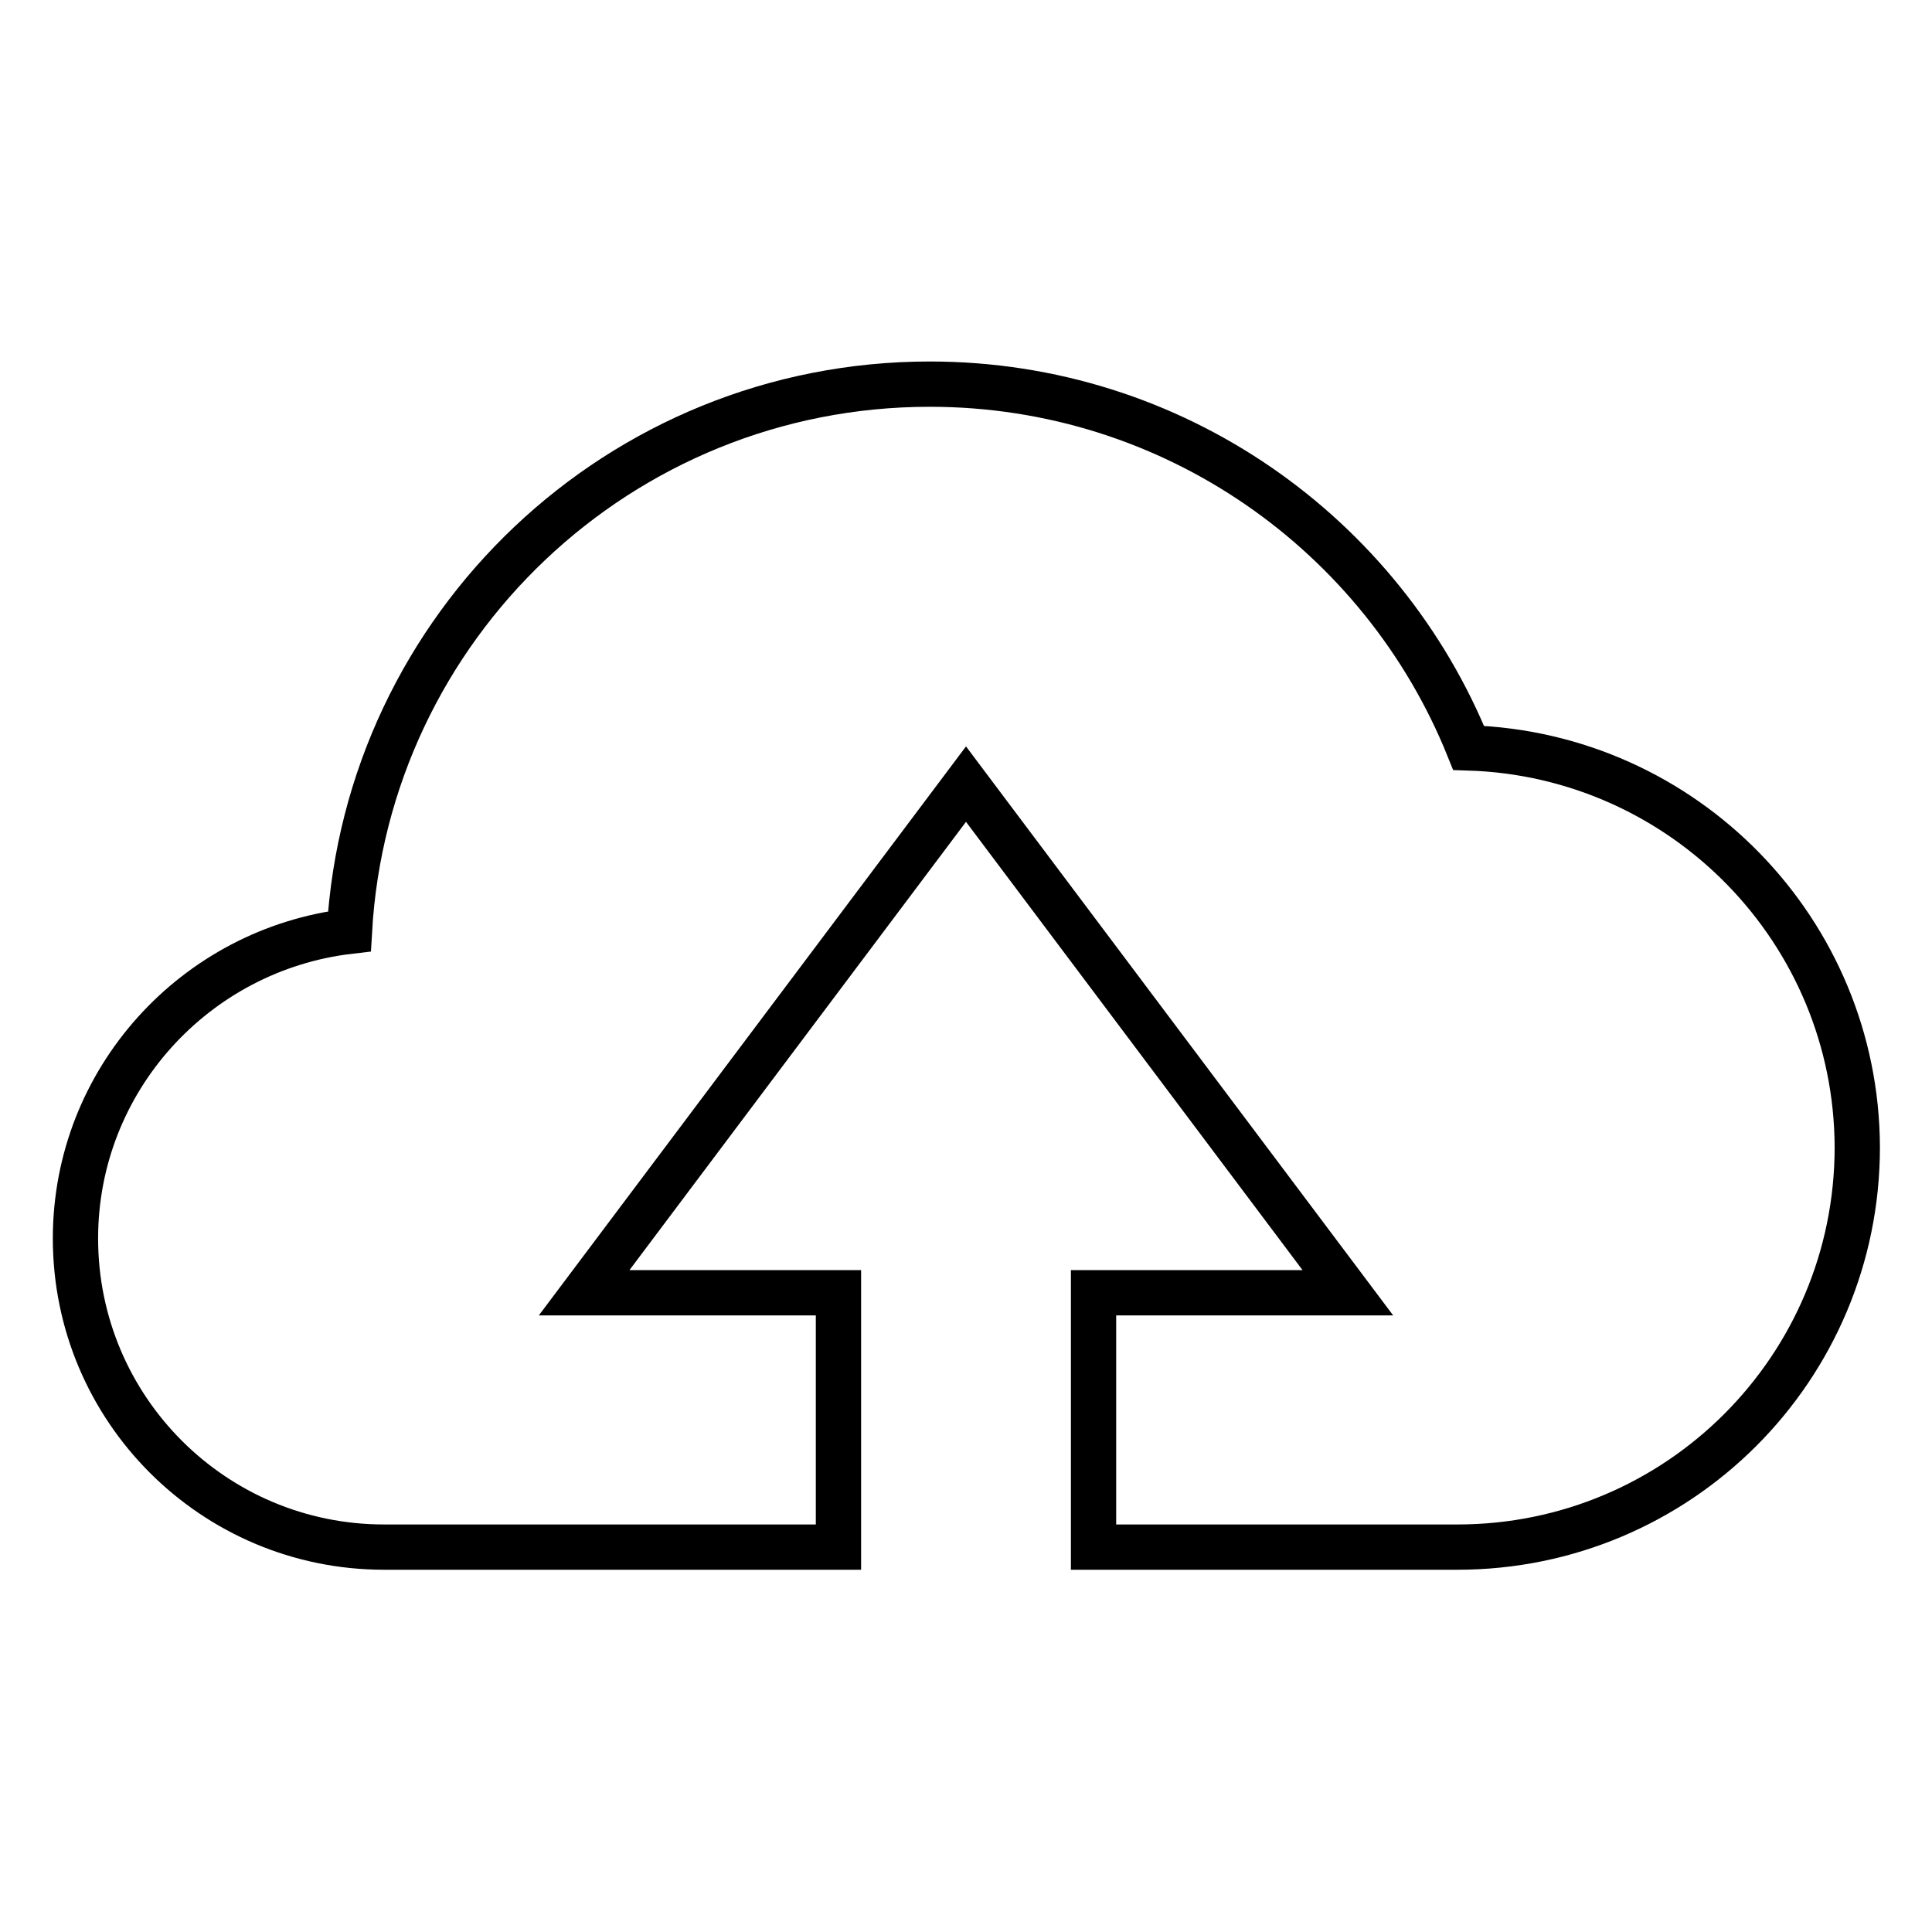 <?xml version="1.0" encoding="utf-8"?>
<!-- Svg Vector Icons : http://www.onlinewebfonts.com/icon -->
<!DOCTYPE svg PUBLIC "-//W3C//DTD SVG 1.1//EN" "http://www.w3.org/Graphics/SVG/1.1/DTD/svg11.dtd">
<svg version="1.1" xmlns="http://www.w3.org/2000/svg" xmlns:xlink="http://www.w3.org/1999/xlink" x="0px" y="0px" viewBox="0 0 256 256" enable-background="new 0 0 256 256" xml:space="preserve">
<g> <path stroke-width="6" fill-opacity="0" stroke="#000000"  d="M194.6,99.1c-11.4-28.3-39.1-48.2-71.4-48.2c-41.1,0-74.6,32.1-76.9,72.5C25.9,125.8,10,143.1,10,164.1 c0,22.6,18.3,40.9,40.9,40.9c0,0,30.6,0,60.2,0v-33.7H77.4l50.6-67.4l50.6,67.4h-33.7v33.7c24.2,0,48.2,0,48.2,0 c29.3,0,53-23.7,53-53C246,123.4,223.2,100,194.6,99.1z"/></g>
</svg>
